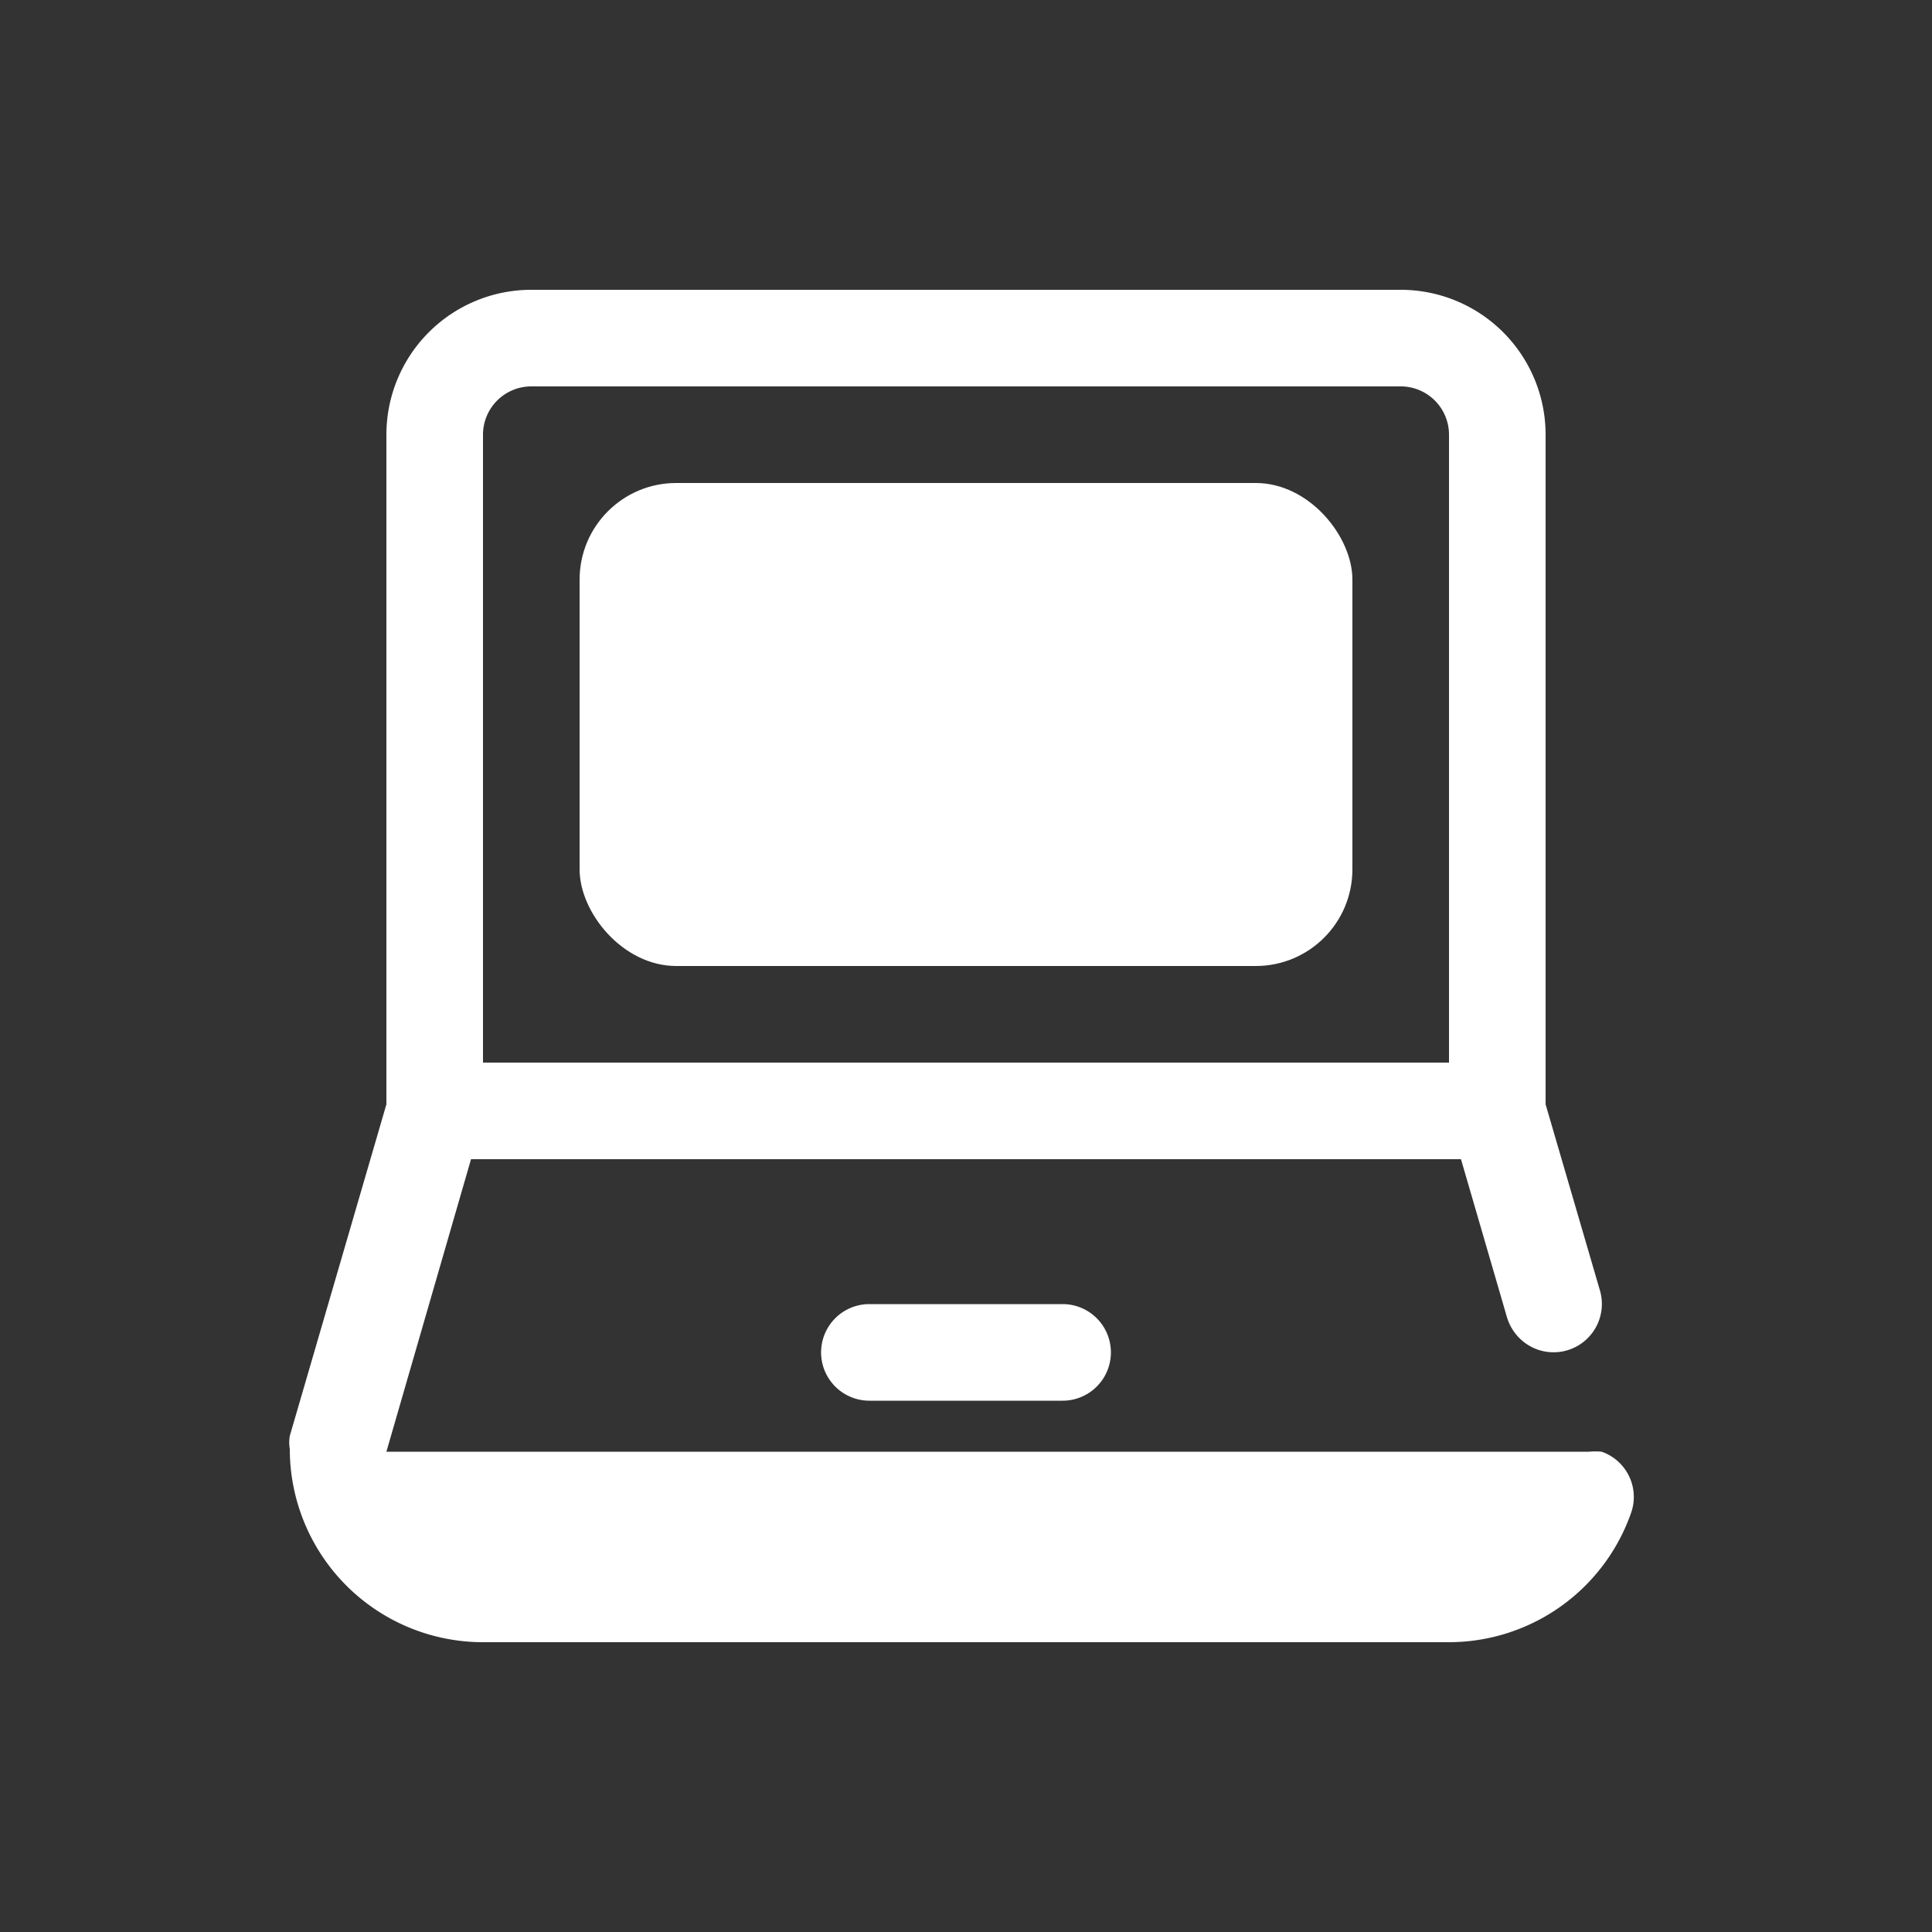 <svg id="Layer_1" data-name="Layer 1" xmlns="http://www.w3.org/2000/svg" width="50" height="50" viewBox="0 0 50 50"><rect x="0" y="0" width="50" height="50" fill="#333333" stroke="none"/><g id="Bounding-box"><rect width="50" height="50" style="fill:none"/></g><path d="M22.5,33.75a1.25,1.25,0,0,0,0,2.5h5a1.25,1.25,0,0,0,0-2.5Z" style="fill:#fff"/><rect x="15" y="12.5" width="20" height="12.5" rx="2.5" style="fill:#fff"/><path d="M41.45,37.57a1.86,1.86,0,0,0-.33,0v0H10L12.19,30H37.81L39,34.09a1.28,1.28,0,0,0,.6.75,1.25,1.25,0,0,0,1.81-1.43L40,28.58V11.25A3.75,3.75,0,0,0,36.25,7.5H13.75A3.75,3.75,0,0,0,10,11.25V28.58L7.5,37.16a1,1,0,0,0,0,.34,5,5,0,0,0,5,5h25a5,5,0,0,0,4.71-3.34A1.24,1.24,0,0,0,41.45,37.57ZM12.5,11.25A1.25,1.25,0,0,1,13.75,10h22.5a1.25,1.25,0,0,1,1.25,1.25V27.5h-25Z" style="fill:#fff"/></svg>
